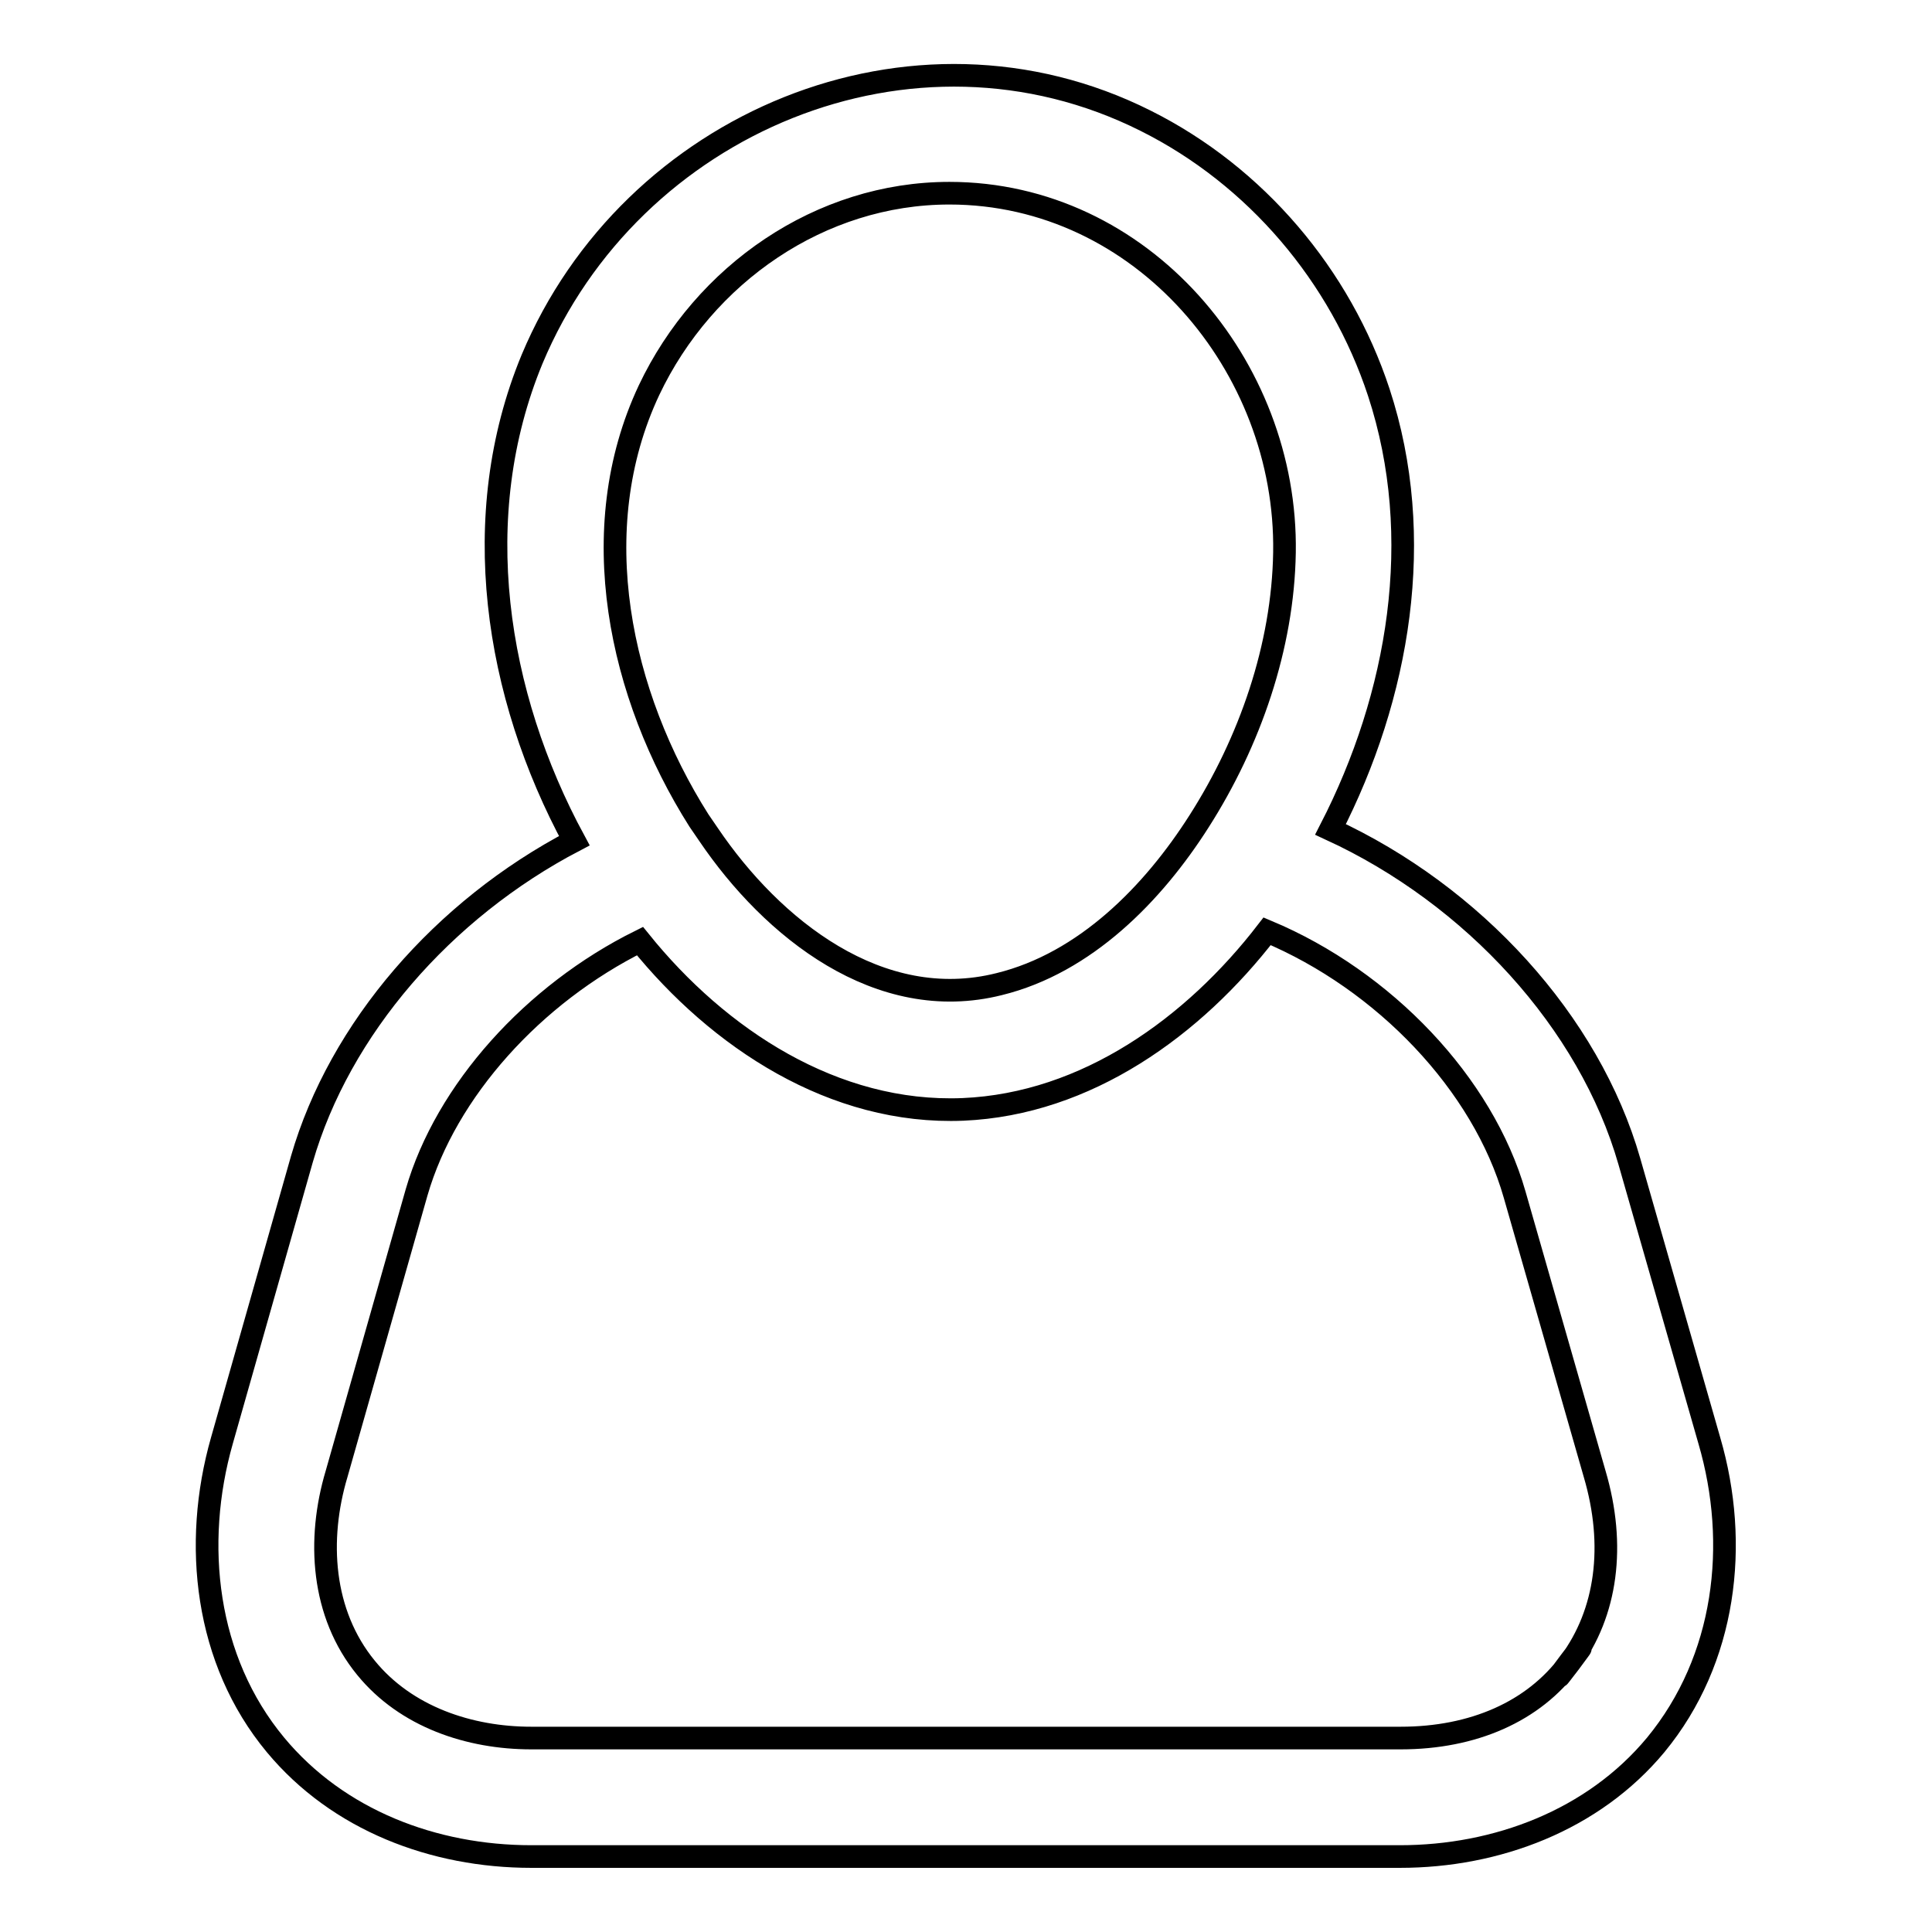 <?xml version="1.0" encoding="utf-8"?>
<!-- Svg Vector Icons : http://www.onlinewebfonts.com/icon -->
<!DOCTYPE svg PUBLIC "-//W3C//DTD SVG 1.1//EN" "http://www.w3.org/Graphics/SVG/1.1/DTD/svg11.dtd">
<svg version="1.1" xmlns="http://www.w3.org/2000/svg" xmlns:xlink="http://www.w3.org/1999/xlink" x="0px" y="0px" viewBox="0 0 256 256" enable-background="new 0 0 256 256" xml:space="preserve">
<g><g><path stroke-width="3" fill-opacity="0" stroke="#000000"  d="M226.5,190.9l-10.6-37c-5.3-18.5-20.7-35.3-39.6-44c9.1-17.7,12.7-38.7,6.4-57.9c-5.1-15.5-16.3-28.7-30.9-36c-30.9-15.5-68.2,0.3-81.3,31.6c-8.6,20.8-4.9,44.4,5.6,63.8c-17.4,9.1-31.1,24.9-36.1,42.2l-10.6,37.3c-3.9,13.7-2.2,29.1,7.1,40.3c8.3,10,21,14.8,33.9,14.8h115.1c12.8,0,25.6-4.8,33.9-14.8C228.7,219.9,230.5,204.6,226.5,190.9z M125.8,25.6c25.5,0,44.8,22.9,44.4,47.6c-0.2,12.5-4.6,25.1-11.3,35.6c-6.1,9.6-15.1,18.8-26.5,21.6c-15.9,4-30.1-7.4-38.5-19.8l-1.3-1.9C82.1,92.1,77.3,70.2,86,51.7C93.3,36.3,108.7,25.6,125.8,25.6z M208,220.3c-4.8,6.5-12.8,10-22.4,10H70.4c-8.2,0-16.6-2.8-21.9-9.3c-5.9-7.2-6.5-17-3.9-25.7L55.2,158c3.9-13.5,15.5-26.3,29.6-33.3c10.4,12.9,25.7,23,42.8,22.3c16.4-0.7,30.6-11,40.3-23.6c15.5,6.5,28.6,20.2,32.8,34.9l10.6,37v0C214.1,204.8,212.9,213.7,208,220.3C203.1,226.7,212.9,213.7,208,220.3z"/></g></g>
</svg>